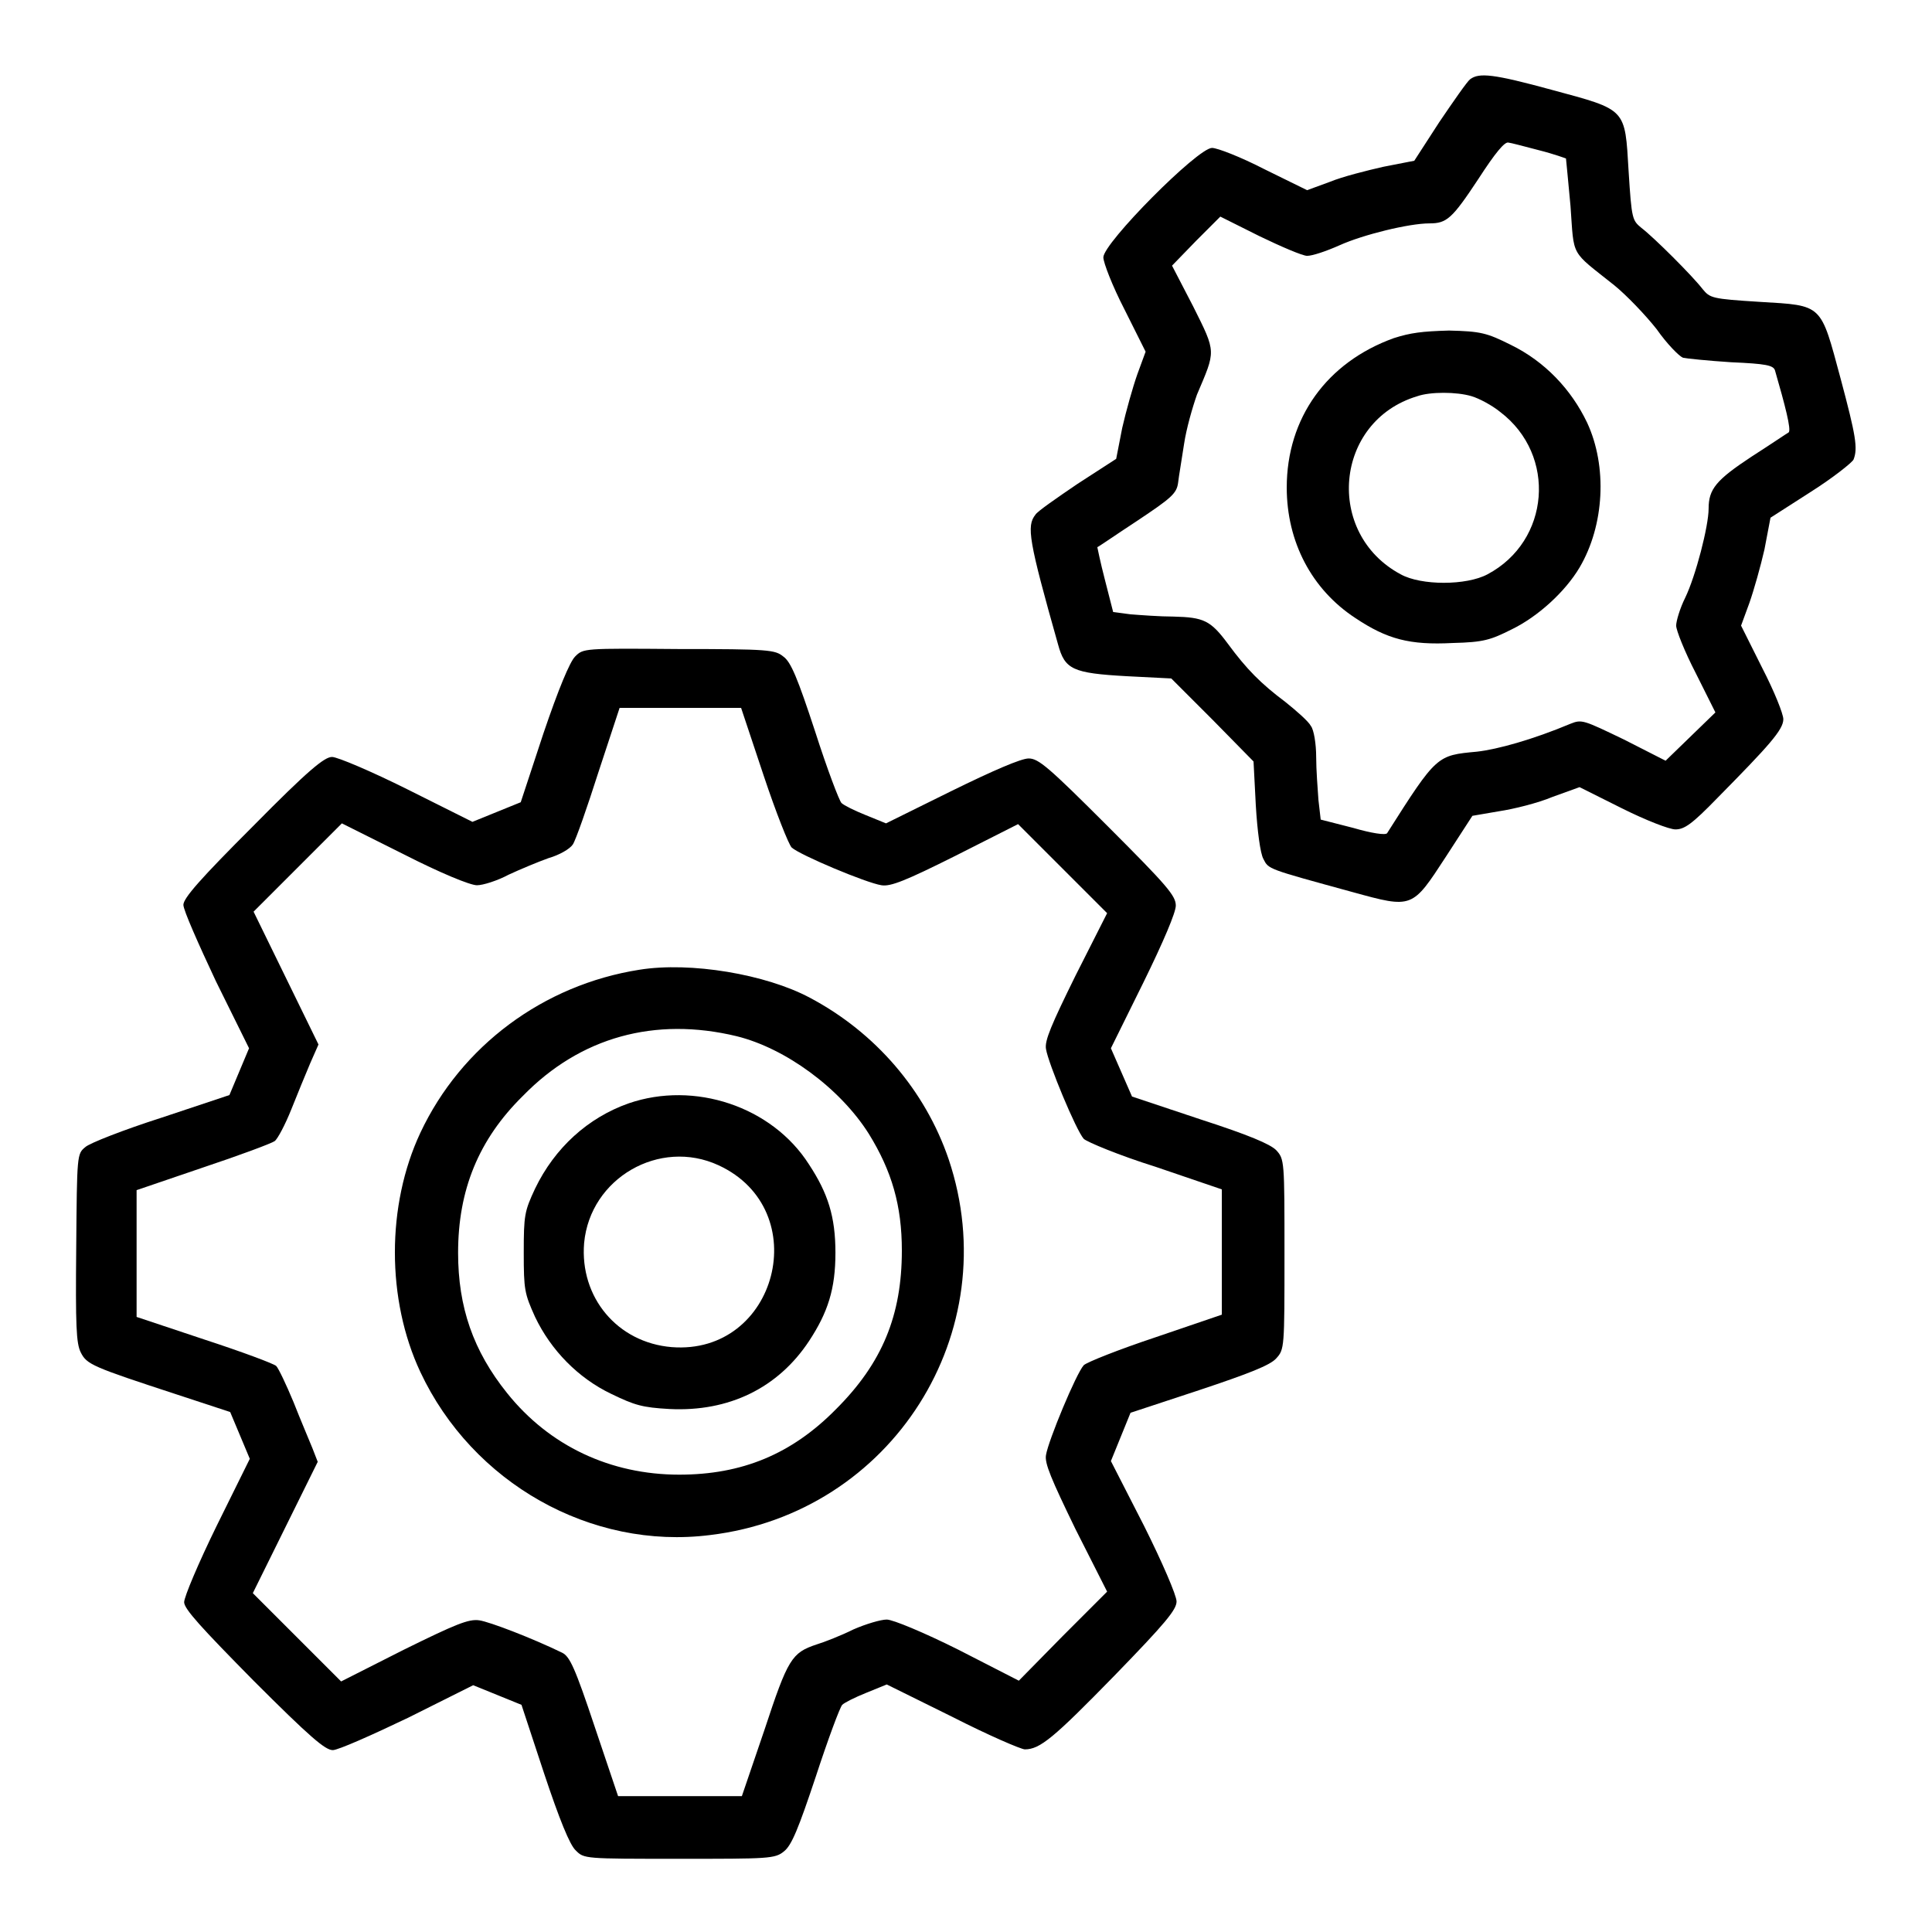 <?xml version="1.0" encoding="utf-8"?>
<!-- Svg Vector Icons : http://www.onlinewebfonts.com/icon -->
<!DOCTYPE svg PUBLIC "-//W3C//DTD SVG 1.1//EN" "http://www.w3.org/Graphics/SVG/1.1/DTD/svg11.dtd">
<svg version="1.1" xmlns="http://www.w3.org/2000/svg" xmlns:xlink="http://www.w3.org/1999/xlink" x="0px" y="0px" viewBox="0 0 256 256" enable-background="new 0 0 256 256" xml:space="preserve">
<g><g><g><path fill="#000000" d="M194.8,10.5c-0.4,0.3-2.2,2.9-4.1,5.7l-3.3,5.1l-4.1,0.8c-2.2,0.5-5.4,1.3-7.1,2l-3,1.1l-5.7-2.8c-3.1-1.6-6.2-2.8-6.9-2.8c-1.9,0-14.4,12.6-14.4,14.5c0,0.7,1.2,3.8,2.8,6.9l2.8,5.6l-1.1,3c-0.6,1.7-1.5,4.9-2,7.1l-0.8,4.1l-5.1,3.3c-2.8,1.9-5.4,3.7-5.6,4.1c-1.2,1.5-0.9,3.4,3,17.2c0.9,3.3,1.9,3.8,9.1,4.2l5.9,0.3l5.5,5.5l5.4,5.5l0.3,5.8c0.2,3.4,0.6,6.4,1,7.1c0.7,1.4,0.5,1.3,11.8,4.4c8,2.2,7.9,2.2,12.4-4.7l3.5-5.4l3.5-0.6c2-0.3,5.2-1.1,7.1-1.9l3.6-1.3l5.6,2.8c3.2,1.6,6.3,2.8,7.1,2.8c1.2,0,2.2-0.7,5.6-4.2c6.8-6.9,8.7-9,8.7-10.4c0-0.7-1.2-3.7-2.8-6.8l-2.8-5.6l1.1-3c0.6-1.7,1.5-4.9,2-7.1l0.8-4.2l5.3-3.4c3-1.9,5.5-3.9,5.7-4.3c0.6-1.5,0.3-3.2-1.7-10.7c-2.7-10-2.3-9.7-10.7-10.2c-6.4-0.4-6.6-0.5-7.6-1.7c-1.3-1.7-6.4-6.8-8.1-8.1c-1.2-1-1.3-1.1-1.7-7.5c-0.5-8.4-0.2-8.1-10.2-10.8C197.9,9.8,196,9.6,194.8,10.5z M203.9,19.9c2,0.5,3.6,1.1,3.6,1.1c0,0.1,0.3,2.9,0.6,6.3c0.5,6.9-0.1,5.8,5.8,10.5c1.6,1.3,4.1,3.9,5.6,5.8c1.4,2,3,3.6,3.5,3.8c0.4,0.1,3.3,0.4,6.4,0.6c4.6,0.2,5.6,0.4,5.8,1.1c1.3,4.5,2.2,7.9,1.8,8.2c-0.2,0.1-2.4,1.6-4.9,3.2c-4.7,3.1-5.7,4.3-5.7,6.9c0,2.3-1.7,8.9-3.1,11.8c-0.7,1.4-1.2,3.1-1.2,3.7c0,0.6,1.1,3.4,2.6,6.3l2.6,5.2l-3.3,3.2l-3.3,3.2l-5.5-2.8c-5.4-2.6-5.6-2.7-7.1-2.1c-5,2.1-9.7,3.4-12.4,3.7c-5.3,0.5-5.3,0.4-11.9,10.8c-0.2,0.3-2.1,0-4.5-0.7l-4.3-1.1l-0.3-2.6c-0.1-1.4-0.3-4-0.3-5.7c0-1.7-0.3-3.6-0.7-4.1c-0.3-0.6-1.9-2-3.4-3.2c-3.2-2.4-5.1-4.3-7.6-7.7c-2.3-3.1-3.2-3.5-7.2-3.6c-1.8,0-4.4-0.2-5.7-0.3l-2.3-0.3l-1.1-4.3c-0.6-2.3-1-4.3-1-4.3c0.1,0,2.4-1.6,5.3-3.5c4.5-3,5.2-3.6,5.4-5c0.1-0.9,0.5-3.2,0.8-5.2c0.3-2,1.1-4.8,1.7-6.5c2.5-5.9,2.6-5.5-0.5-11.7l-2.8-5.4l3.2-3.3l3.2-3.2l5.2,2.6c2.9,1.4,5.7,2.6,6.3,2.6c0.7,0,2.5-0.6,4.3-1.4c3.1-1.4,9.2-2.9,11.9-2.9c2.3,0,3-0.6,6.5-5.9c2.2-3.4,3.5-5,4-4.8C200.1,18.9,202,19.4,203.9,19.9z"/><path fill="#000000" d="M184.7,44.8c-8.9,3.2-14.2,10.6-14.2,19.8c0,7.2,3.3,13.5,9.1,17.3c4.2,2.8,7.2,3.6,12.9,3.3c4.1-0.1,5-0.4,7.8-1.8c3.5-1.7,7.1-5,9-8.2c3.3-5.6,3.7-13.4,1-19.2c-2.1-4.4-5.6-8.1-10.1-10.3c-3.2-1.6-4-1.8-8.2-1.9C188.4,43.9,186.9,44.1,184.7,44.8z M195,52.5c1,0.3,2.7,1.2,3.8,2.1c7.5,5.7,6.6,17.1-1.7,21.5c-2.8,1.5-8.8,1.5-11.5,0c-10.1-5.4-8.8-20.3,2.2-23.6C189.5,51.9,193,51.9,195,52.5z"/><path fill="#000000" d="M76.2,87c-0.7,0.7-2.2,4.3-4.2,10.2l-3,9.1l-3.2,1.3l-3.2,1.3l-8.6-4.3c-4.8-2.4-9.3-4.3-10-4.3c-1,0-3.1,1.7-10.5,9.2c-6.9,6.9-9.2,9.5-9.2,10.4c0,0.7,2,5.2,4.3,10.1l4.4,8.9l-1.3,3.1l-1.3,3.1l-9,3c-5,1.6-9.6,3.4-10.1,3.9c-1.1,0.9-1.1,1-1.2,13.3c-0.1,10.4,0,12.7,0.6,13.9c0.8,1.6,1.5,1.9,12.8,5.6l7,2.3l1.3,3.1l1.3,3.1l-4.4,8.9c-2.4,4.9-4.3,9.4-4.3,10.1c0,0.9,2.3,3.4,9.2,10.4c7.5,7.5,9.5,9.2,10.5,9.2c0.7,0,5.2-2,10-4.3l8.6-4.3l3.2,1.3l3.2,1.3l3,9.1c2,6,3.4,9.5,4.2,10.2c1.1,1.1,1.1,1.1,13.7,1.1c11.9,0,12.7,0,13.9-1c1-0.8,1.9-3,4.2-9.9c1.6-4.9,3.2-9.2,3.5-9.5c0.3-0.3,1.7-1,3.2-1.6l2.7-1.1l8.7,4.3c4.7,2.4,9.1,4.3,9.6,4.3c2,0,3.8-1.5,11.9-9.8c6.7-6.9,8.2-8.7,8.2-9.8c0-0.8-1.9-5.2-4.3-10l-4.4-8.6l1.3-3.2l1.3-3.2l9.1-3c6.6-2.2,9.4-3.3,10.2-4.2c1.1-1.2,1.1-1.4,1.1-13.8s0-12.6-1.1-13.8c-0.8-0.8-3.6-2-10.1-4.1l-9-3l-1.4-3.2l-1.4-3.2l4.3-8.7c2.7-5.5,4.3-9.3,4.3-10.2c0-1.3-1.1-2.6-9-10.5c-7.9-7.9-9.2-9-10.5-9c-1,0-4.7,1.6-10.2,4.3l-8.7,4.3l-2.7-1.1c-1.5-0.6-2.9-1.3-3.2-1.6c-0.3-0.3-1.9-4.5-3.5-9.5c-2.3-7-3.2-9.2-4.2-9.9c-1.1-0.9-1.9-1-13.9-1C77.3,85.9,77.3,85.9,76.2,87z M101.2,102.8c1.6,4.8,3.3,9.1,3.7,9.5c1.1,1,9.9,4.7,11.9,5c1.2,0.2,3.2-0.6,9.8-3.9l8.3-4.2l5.9,5.9l5.9,5.9l-4.2,8.3c-3.2,6.5-4.1,8.6-3.9,9.7c0.3,1.9,4,10.8,5,11.9c0.4,0.4,4.7,2.2,9.5,3.7l8.8,3v8.3v8.3l-8.8,3c-4.8,1.6-9.1,3.3-9.5,3.7c-1,1.1-4.7,10-5,11.9c-0.2,1.1,0.7,3.2,3.9,9.8l4.2,8.3l-5.9,5.9l-5.8,5.9l-8-4.1c-4.6-2.3-8.7-4-9.5-4c-0.8,0-2.8,0.6-4.4,1.3c-1.6,0.8-3.9,1.7-4.9,2c-3.3,1.1-3.8,1.9-6.9,11.3l-3,8.8h-8.2h-8.2l-3.1-9.2c-2.6-7.8-3.3-9.3-4.3-9.8c-3.9-1.9-9.6-4.1-11-4.3c-1.4-0.2-3.1,0.5-10,3.9l-8.3,4.2l-5.9-5.9l-5.8-5.8l4.3-8.7l4.3-8.7l-0.7-1.8c-0.4-1-1.6-3.8-2.5-6.1c-1-2.4-2-4.5-2.3-4.8c-0.3-0.3-4.6-1.9-9.5-3.5l-9-3V166v-8.3l8.8-3c4.8-1.6,9.1-3.2,9.5-3.5c0.4-0.3,1.4-2.2,2.2-4.2c0.8-2,1.9-4.7,2.5-6.1l1.1-2.5l-4.3-8.8l-4.3-8.8l5.8-5.8l5.9-5.9l8.2,4.1c4.9,2.5,8.8,4.1,9.7,4.1c0.8,0,2.7-0.6,4.2-1.4c1.5-0.7,3.9-1.7,5.3-2.2c1.4-0.4,2.8-1.2,3.2-1.8c0.4-0.6,1.9-4.9,3.4-9.6l2.8-8.5H90h8.2L101.2,102.8z"/><path fill="#000000" d="M84.7,128.5c-12.7,2-23.6,10.1-29,21.6c-4.5,9.6-4.5,22.1,0,31.7c6.9,14.7,22.6,23.6,38.4,21.6c24.1-2.9,39.3-26.9,31.6-49.8c-3.1-9.1-9.7-16.8-18.4-21.4C101.5,129.1,91.5,127.4,84.7,128.5z M97.6,137.3c6.5,1.6,13.7,6.9,17.5,12.9c3.1,5,4.4,9.6,4.4,15.5c0,8.6-2.6,14.9-8.7,21c-5.9,6-12.5,8.7-20.8,8.7c-9.1,0-17.2-3.8-22.8-10.8c-4.5-5.6-6.5-11.4-6.5-18.6c0-8.3,2.7-15,8.6-20.8C76.9,137.4,86.8,134.7,97.6,137.3z"/><path fill="#000000" d="M83.3,146.2c-5.4,1.9-9.8,5.9-12.4,11.3c-1.4,3-1.5,3.5-1.5,8.5c0,4.9,0.1,5.4,1.5,8.5c2.1,4.4,5.7,8.1,10.1,10.2c3.1,1.5,4.1,1.8,7.7,2c7.9,0.4,14.4-2.8,18.5-9c2.5-3.8,3.5-6.9,3.5-11.7c0-4.8-1-7.9-3.5-11.7C102.3,146.6,92,143.2,83.3,146.2z M95.2,154.4c12.8,5.9,7.8,25.2-6.2,24.1c-7.2-0.6-12.2-6.6-11.6-13.8C78.2,156.1,87.4,150.8,95.2,154.4z"/></g></g></g>
</svg>